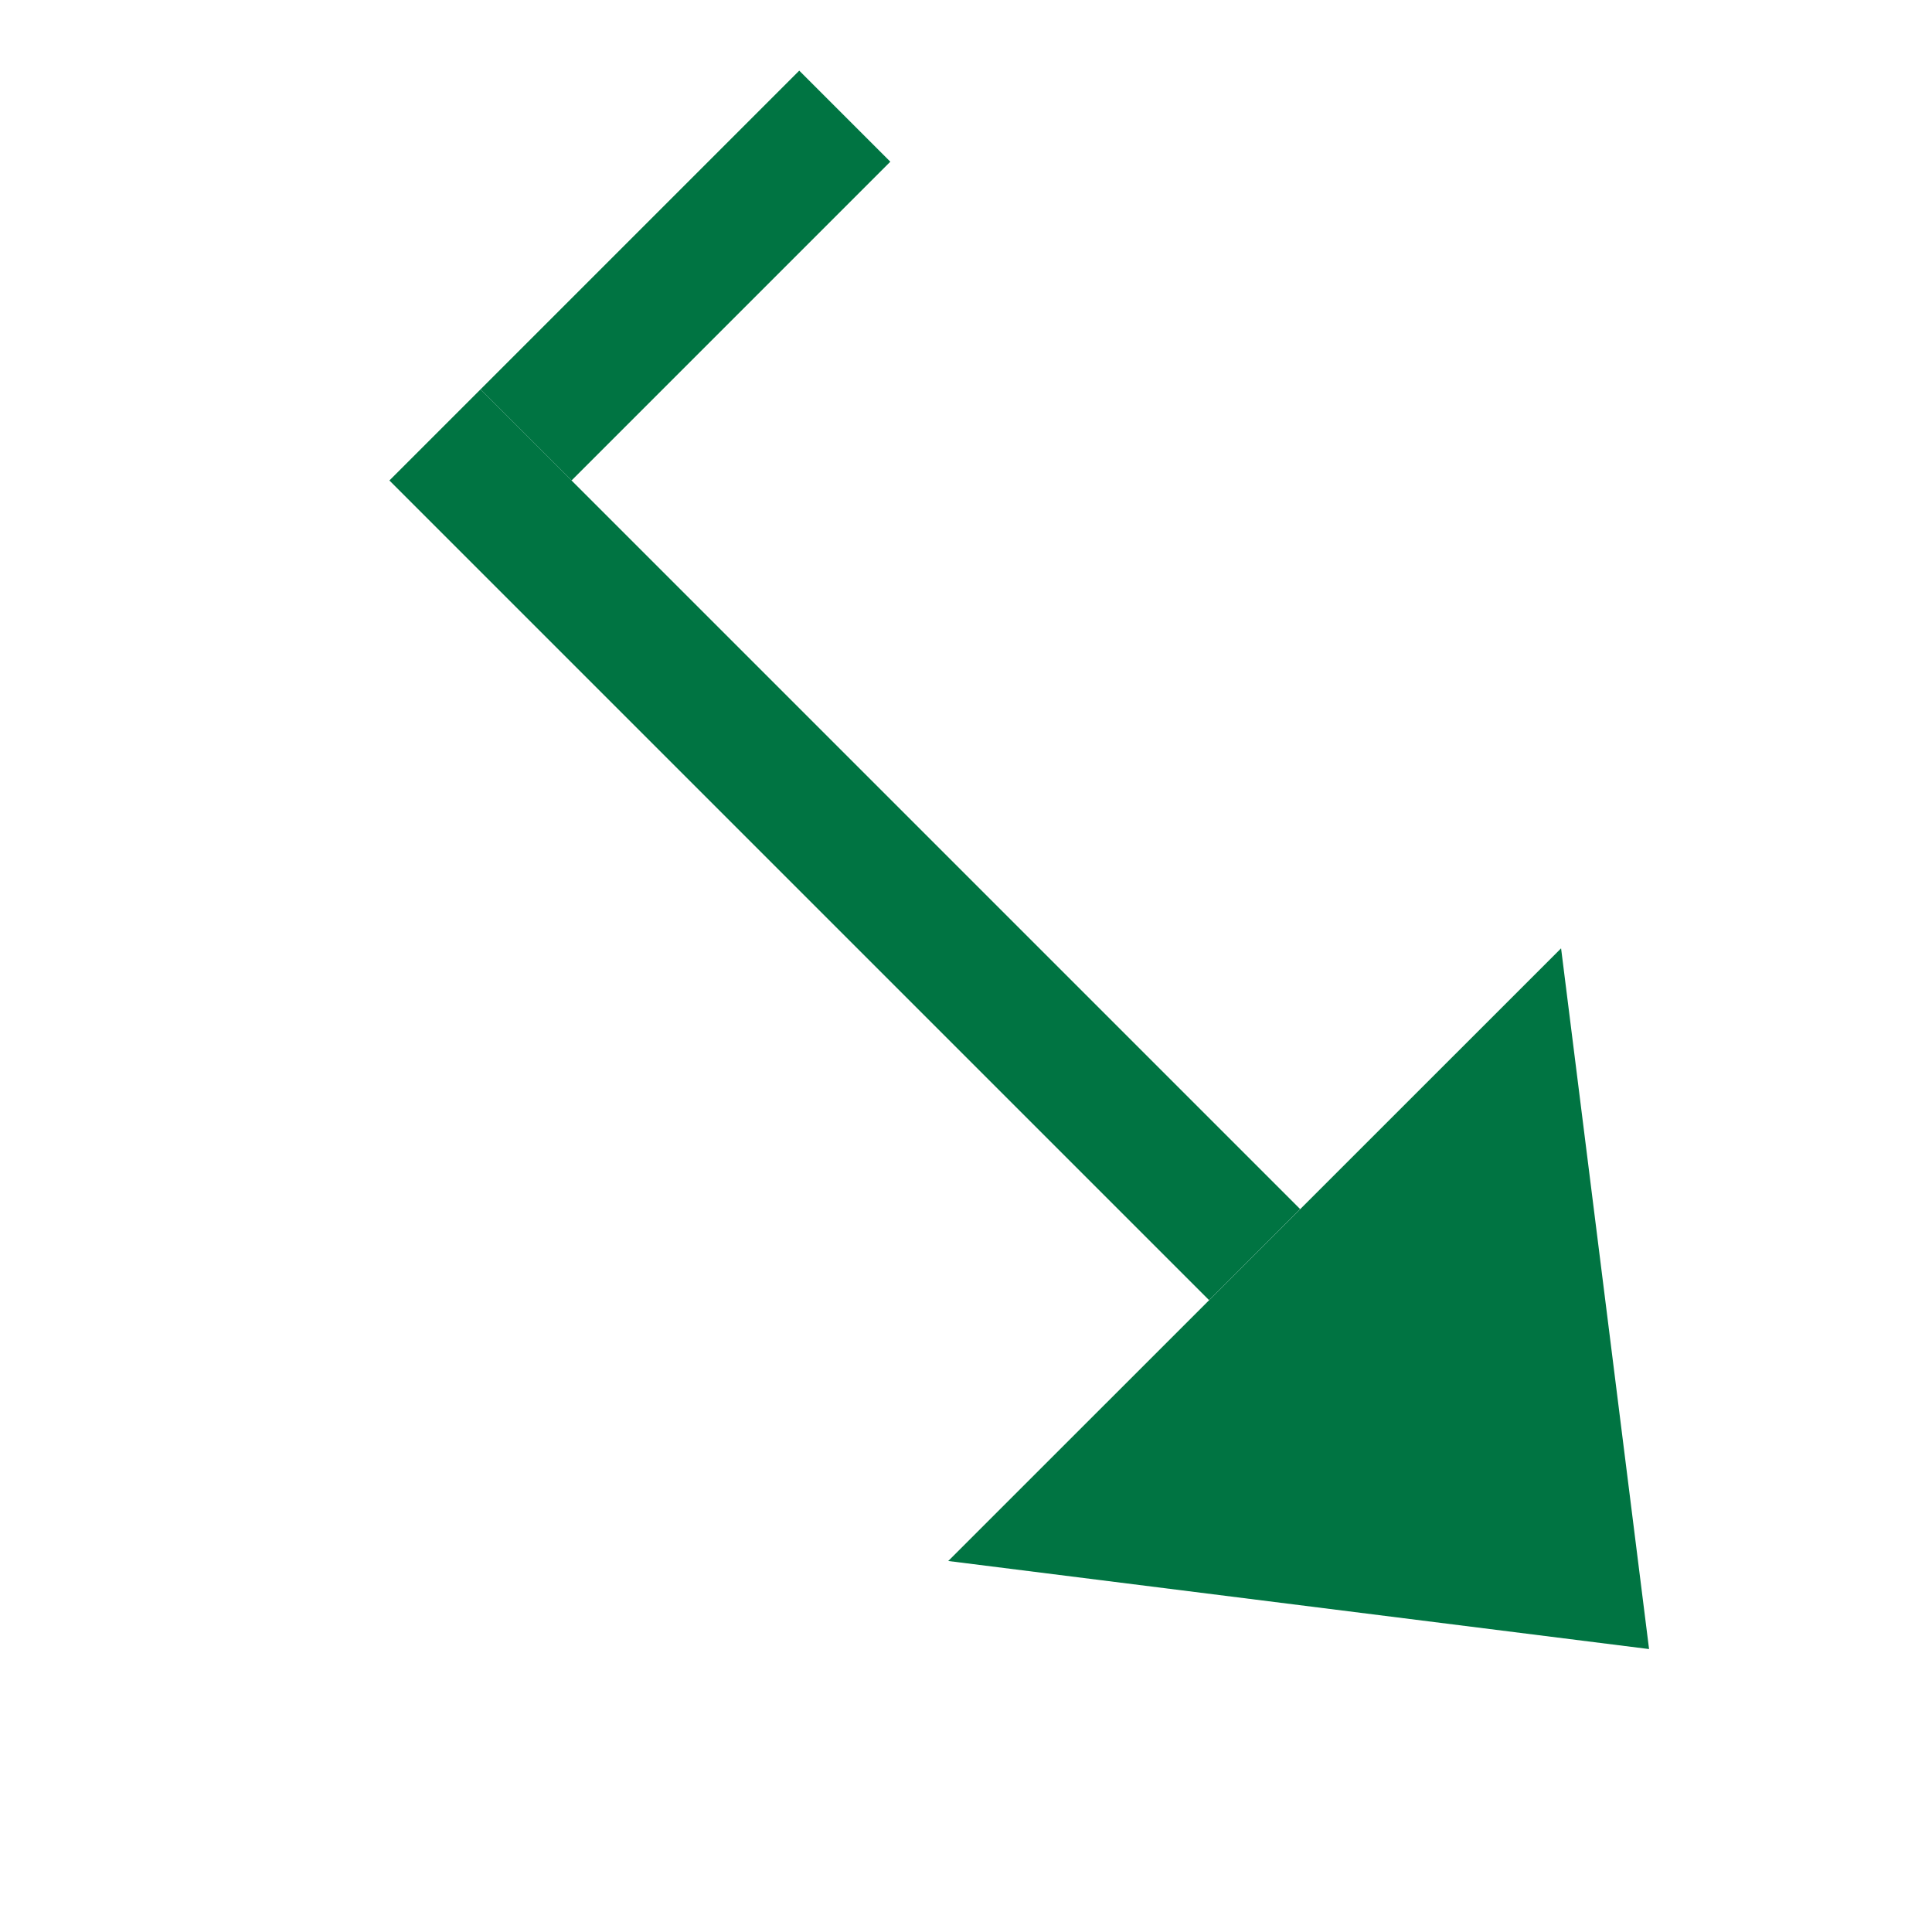 <?xml version="1.0" encoding="utf-8"?><!DOCTYPE svg PUBLIC "-//W3C//DTD SVG 1.1//EN" "http://www.w3.org/Graphics/SVG/1.1/DTD/svg11.dtd">
<svg version="1.1" xmlns="http://www.w3.org/2000/svg" xmlns:xlink="http://www.w3.org/1999/xlink" x="0px" y="0px"
     width="30px"
     height="30px" viewBox="0 0 30 30" enable-background="new 0 0 30 30" xml:space="preserve">

			            <g transform="rotate(315 15 15)">

                <polygon points="21.728,21.34 15,30 8.272,21.338" style="fill: #007442"/>
                <rect x="14" y="3.338" width="2" style="fill: #007442" height="18"/>
				<rect x="16" y="3.338"  style="fill: #007442;" width="7" height="2"/>            </g>
			
</svg>
